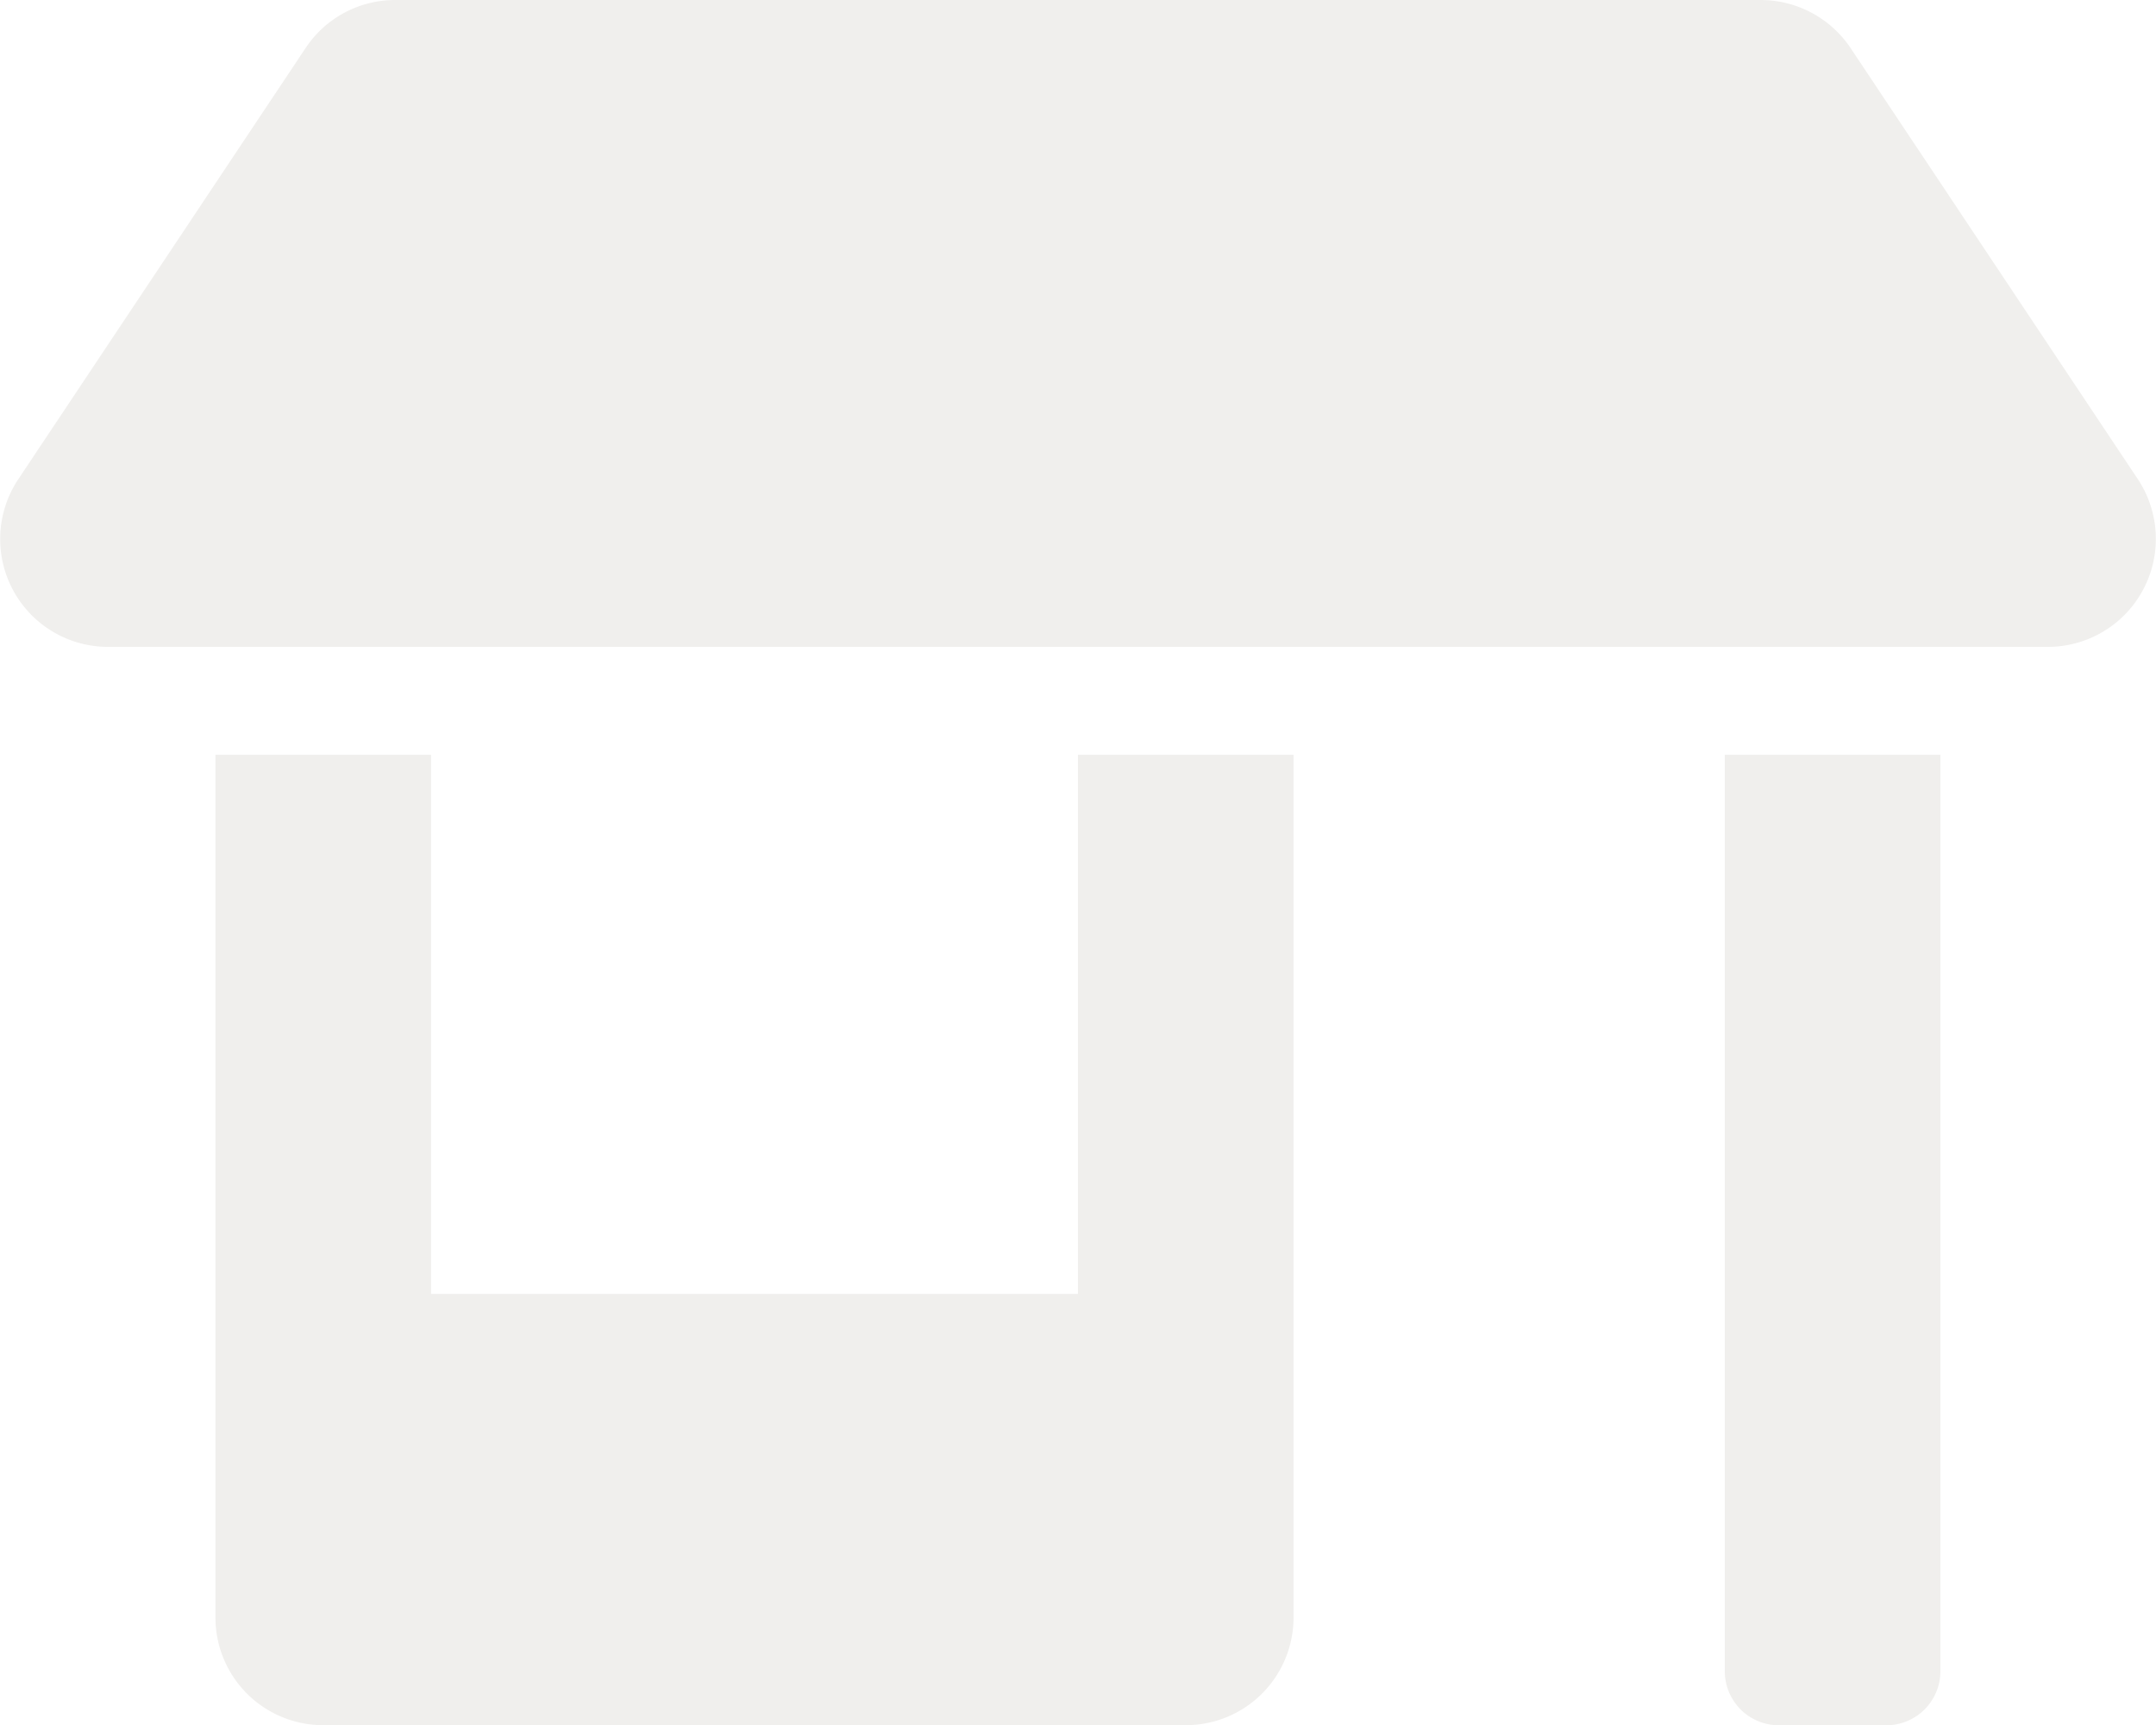 <svg xmlns="http://www.w3.org/2000/svg" width="106.693" height="85.363" viewBox="0 0 106.693 85.363">
  <path id="pergo_FAR_store_icon" data-name="pergo FAR store icon" d="M53.343,64.023H21.332V37.347H10.662V80.028A5.329,5.329,0,0,0,16,85.363H58.678a5.329,5.329,0,0,0,5.335-5.335V37.347H53.343Zm52.451-40.314L91.573,2.368A5.364,5.364,0,0,0,87.121,0H19.565A5.313,5.313,0,0,0,15.13,2.368L.908,23.708a5.336,5.336,0,0,0,4.435,8.3h96.016A5.345,5.345,0,0,0,105.794,23.708ZM85.354,82.7a2.675,2.675,0,0,0,2.668,2.668h5.335A2.675,2.675,0,0,0,96.024,82.7V37.347H85.354Z" fill="#9f978b" opacity="0.159"/>
</svg>
